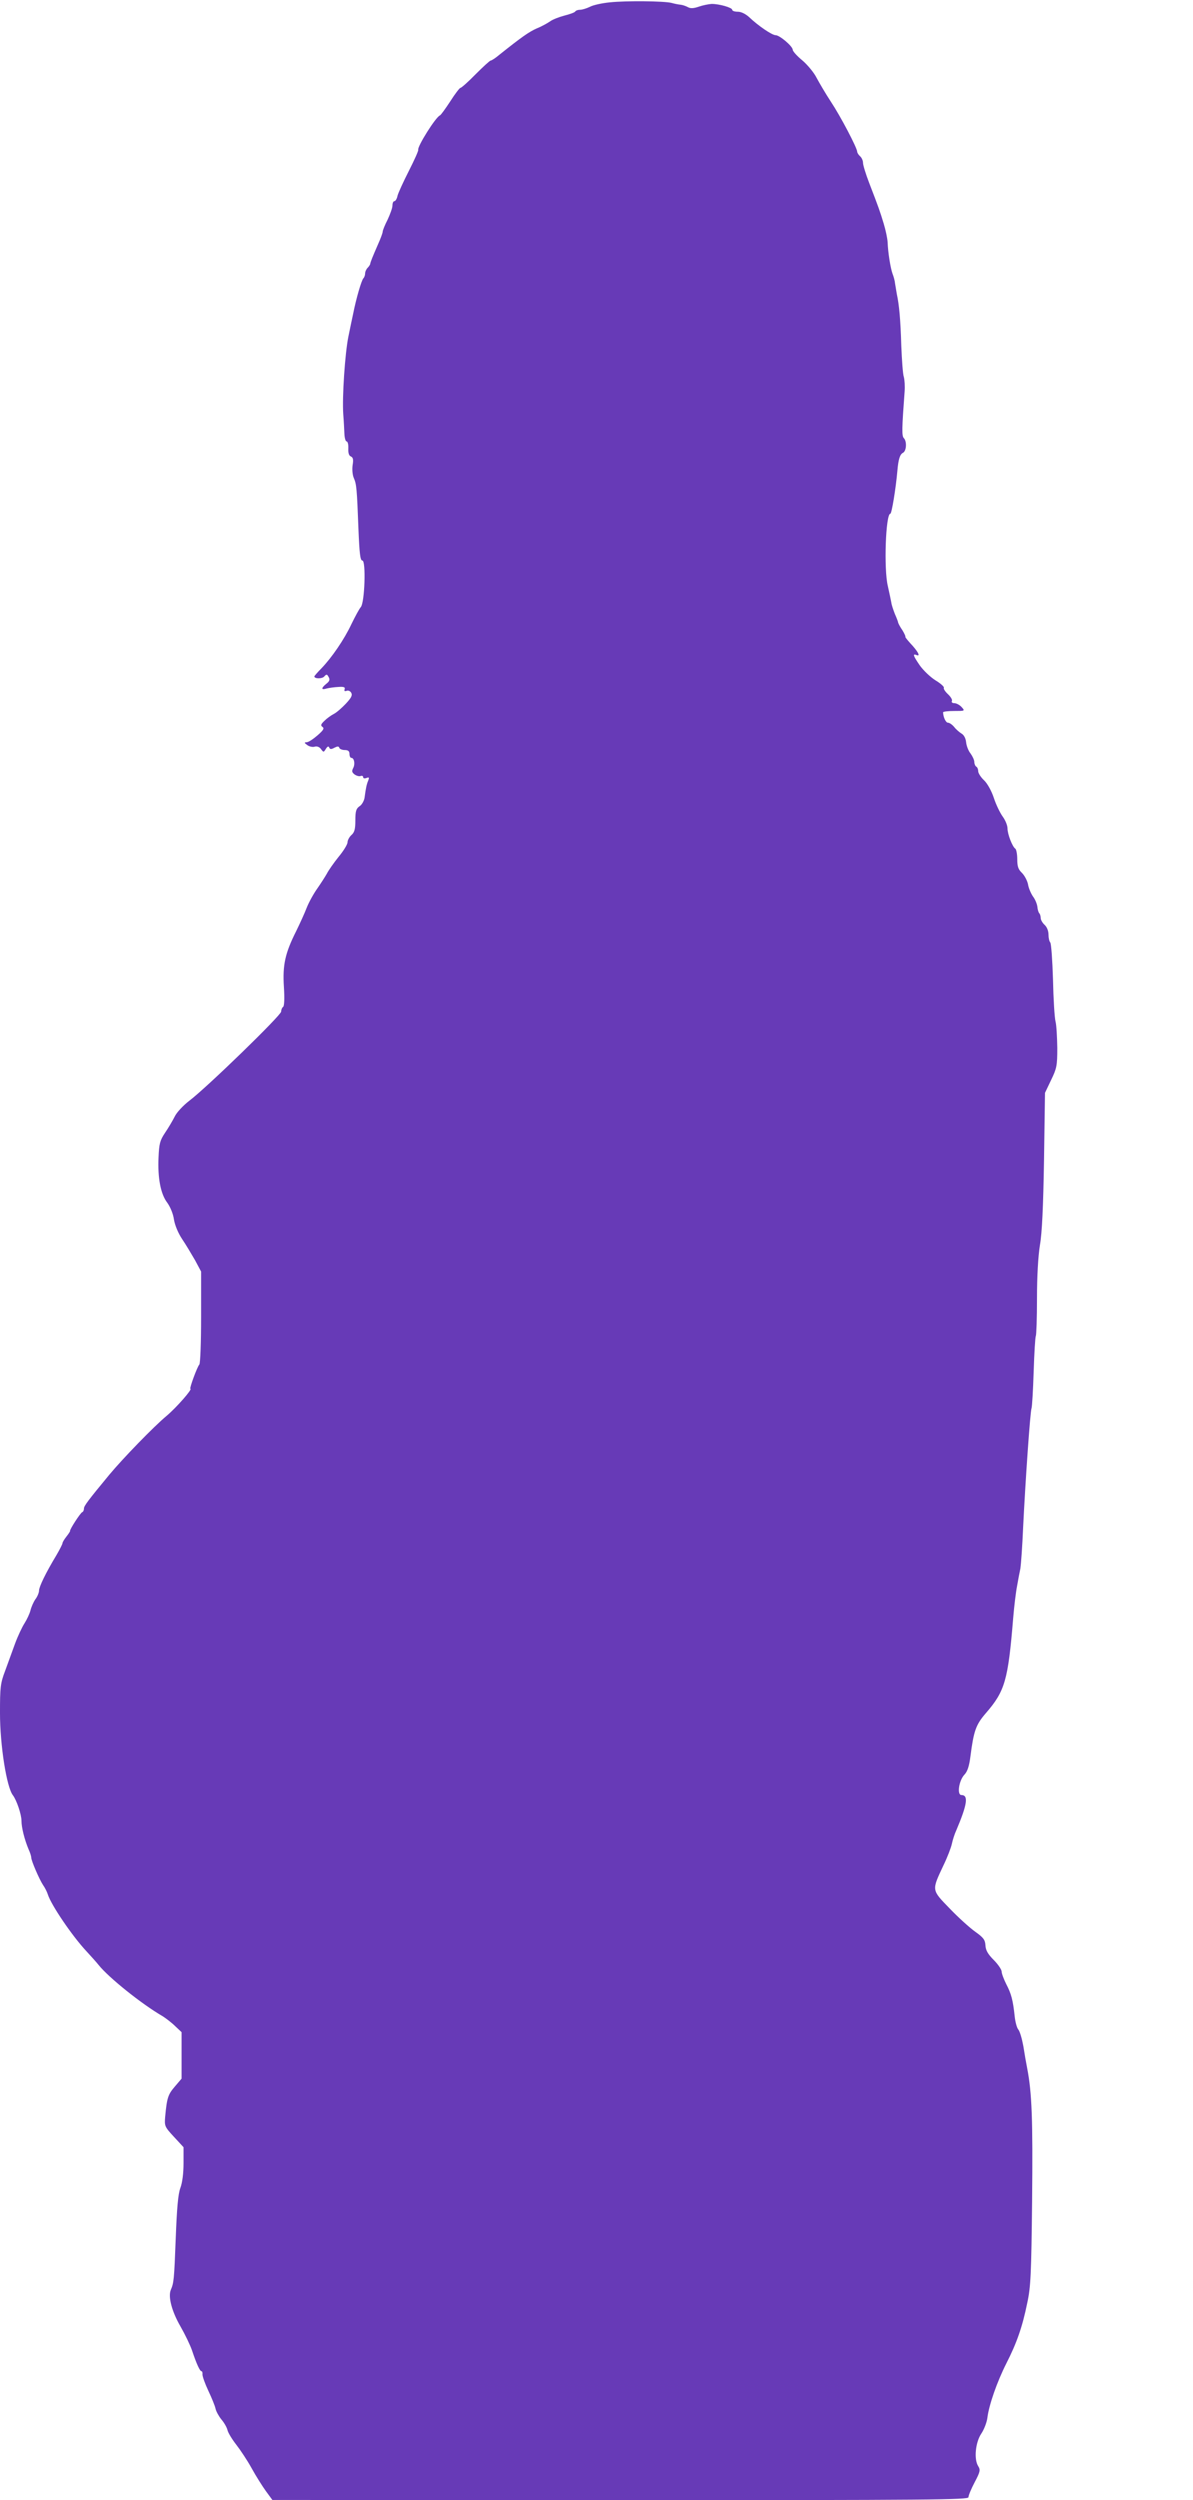 <?xml version="1.0" standalone="no"?>
<!DOCTYPE svg PUBLIC "-//W3C//DTD SVG 20010904//EN"
 "http://www.w3.org/TR/2001/REC-SVG-20010904/DTD/svg10.dtd">
<svg version="1.0" xmlns="http://www.w3.org/2000/svg"
 width="611pt" height="1280pt" viewBox="0 0 611 1280"
 preserveAspectRatio="xMidYMid meet">
<g transform="translate(0,1280) scale(0.1,-0.1)"
fill="#673ab7" stroke="none">
<path d="M3123 12788 c-40 -4 -86 -14 -102 -23 -17 -8 -39 -15 -50 -15 -11 0
-22 -4 -25 -9 -3 -5 -28 -14 -56 -21 -27 -7 -60 -20 -72 -29 -13 -9 -43 -26
-68 -36 -41 -18 -79 -45 -192 -135 -20 -17 -40 -30 -45 -30 -4 0 -39 -32 -77
-70 -38 -39 -73 -70 -78 -70 -4 0 -28 -31 -52 -69 -25 -38 -48 -70 -53 -72
-22 -9 -116 -159 -111 -176 2 -4 -20 -53 -48 -108 -28 -55 -54 -112 -58 -127
-3 -16 -11 -28 -16 -28 -6 0 -10 -10 -10 -22 0 -13 -12 -45 -25 -73 -14 -27
-25 -55 -25 -61 0 -7 -11 -36 -24 -65 -28 -64 -39 -91 -40 -101 -1 -4 -7 -13
-13 -19 -7 -7 -13 -20 -13 -29 0 -9 -4 -20 -9 -25 -10 -11 -37 -104 -52 -180
-6 -27 -17 -81 -25 -120 -17 -85 -32 -306 -26 -395 3 -36 5 -82 6 -102 1 -21
6 -38 11 -38 6 0 10 -16 9 -36 -1 -23 3 -37 13 -41 11 -5 14 -15 9 -44 -3 -21
-1 -50 6 -66 14 -32 16 -53 24 -265 5 -122 9 -158 20 -158 19 0 12 -215 -8
-238 -8 -9 -29 -48 -48 -87 -37 -79 -101 -172 -154 -227 -20 -20 -36 -39 -36
-41 0 -13 41 -13 51 0 11 12 14 12 22 -3 8 -13 5 -22 -12 -35 -27 -22 -27 -33
2 -24 12 3 39 7 60 8 28 2 36 -1 32 -12 -3 -9 0 -11 10 -8 8 4 19 -1 24 -10 7
-13 0 -26 -28 -56 -20 -21 -47 -45 -61 -52 -14 -7 -36 -23 -48 -35 -19 -18
-21 -24 -10 -32 10 -7 4 -17 -26 -43 -22 -19 -46 -35 -55 -35 -14 -1 -13 -3 2
-14 10 -8 27 -12 38 -9 12 4 25 -1 33 -12 13 -18 14 -17 25 1 8 13 14 15 17 7
4 -10 11 -10 27 -1 16 8 22 8 25 -1 2 -6 15 -11 28 -11 17 0 24 -6 24 -20 0
-11 4 -20 9 -20 15 0 21 -31 10 -52 -8 -16 -7 -22 7 -33 10 -7 24 -11 31 -8 7
3 13 0 13 -6 0 -6 7 -8 17 -4 13 5 15 3 9 -13 -8 -19 -12 -36 -19 -89 -3 -16
-14 -36 -26 -43 -17 -12 -21 -25 -21 -72 0 -44 -4 -61 -20 -75 -11 -10 -20
-27 -20 -37 0 -11 -21 -45 -46 -75 -25 -31 -52 -70 -60 -86 -9 -16 -31 -50
-49 -76 -18 -25 -43 -70 -54 -98 -11 -29 -36 -83 -54 -120 -57 -113 -70 -174
-63 -285 4 -61 2 -99 -4 -103 -5 -3 -10 -14 -10 -24 0 -19 -382 -390 -471
-457 -30 -23 -64 -59 -74 -80 -11 -22 -33 -59 -50 -84 -26 -39 -30 -56 -33
-125 -5 -106 11 -189 45 -233 15 -21 30 -56 34 -86 5 -30 22 -70 42 -100 19
-28 48 -77 66 -108 l31 -58 0 -233 c0 -128 -4 -237 -9 -243 -11 -11 -52 -124
-46 -124 13 0 -71 -96 -122 -139 -65 -54 -224 -218 -293 -301 -110 -133 -130
-160 -130 -173 0 -9 -4 -17 -9 -19 -9 -3 -66 -91 -62 -96 1 -1 -7 -14 -19 -29
-11 -14 -20 -29 -20 -34 0 -4 -14 -32 -31 -61 -55 -91 -89 -162 -89 -181 0
-10 -8 -31 -19 -45 -10 -15 -21 -40 -25 -57 -4 -16 -18 -46 -30 -65 -13 -20
-35 -67 -49 -105 -14 -39 -37 -101 -51 -140 -24 -63 -26 -84 -26 -215 0 -166
34 -380 66 -421 19 -25 44 -98 44 -131 0 -35 16 -97 36 -145 8 -17 14 -36 14
-43 0 -16 41 -111 60 -140 10 -14 21 -36 25 -49 17 -54 125 -213 197 -290 23
-25 52 -57 63 -71 51 -64 220 -200 329 -263 17 -11 46 -33 63 -50 l33 -31 0
-119 0 -119 -35 -41 c-34 -40 -40 -56 -49 -153 -4 -49 -3 -52 45 -104 l49 -53
0 -82 c0 -51 -6 -99 -16 -126 -12 -32 -18 -103 -24 -259 -8 -213 -10 -228 -25
-263 -15 -35 5 -111 49 -187 24 -42 51 -98 60 -125 23 -69 40 -105 48 -105 4
0 6 -8 5 -17 0 -10 13 -47 30 -83 17 -36 34 -77 37 -92 3 -14 17 -39 30 -55
14 -16 28 -41 31 -54 3 -14 24 -48 45 -75 21 -27 57 -81 79 -121 22 -40 55
-92 73 -117 l33 -45 1783 -1 c1599 0 1782 2 1782 15 0 9 14 43 32 77 28 53 30
63 18 82 -23 36 -14 123 16 167 14 21 28 57 31 81 8 65 49 183 97 278 53 104
82 186 107 309 18 82 21 147 25 530 4 410 -1 546 -25 671 -5 25 -14 76 -20
115 -7 38 -18 76 -26 85 -7 8 -15 38 -18 65 -9 86 -18 118 -43 166 -13 26 -24
55 -24 65 0 10 -18 37 -41 60 -30 30 -41 50 -42 75 -2 28 -10 39 -52 69 -27
19 -87 73 -131 119 -94 97 -93 91 -32 221 20 41 39 91 43 110 4 19 14 51 23
70 56 132 63 180 26 180 -24 0 -13 75 16 105 15 16 24 44 30 92 17 132 28 163
79 222 98 113 114 168 140 486 5 61 14 135 20 165 5 30 13 71 17 90 3 19 10
114 14 210 11 228 36 591 43 610 3 8 8 93 11 188 3 95 8 177 11 182 3 6 6 92
6 192 0 115 6 216 15 273 11 62 17 197 21 435 l5 345 31 65 c29 60 32 73 32
165 -1 55 -4 116 -9 135 -5 19 -11 116 -13 215 -3 99 -9 184 -14 190 -5 5 -9
23 -9 40 0 19 -8 39 -20 50 -11 10 -20 26 -20 35 0 9 -3 20 -7 24 -4 4 -9 19
-10 34 -2 15 -12 39 -23 53 -10 15 -22 42 -25 62 -4 19 -18 45 -31 58 -19 18
-24 33 -24 70 0 26 -5 51 -10 54 -15 10 -40 74 -40 104 0 15 -11 42 -25 61
-13 18 -34 61 -45 95 -12 36 -33 74 -50 90 -17 16 -30 37 -30 46 0 10 -4 21
-10 24 -5 3 -10 14 -10 24 0 10 -9 29 -19 43 -11 13 -21 39 -23 58 -2 20 -11
37 -23 44 -10 6 -28 21 -38 34 -10 12 -24 22 -32 22 -11 0 -24 28 -25 53 0 4
25 7 57 7 55 0 56 0 38 20 -10 11 -27 20 -37 20 -11 0 -16 5 -13 11 4 5 -5 21
-20 35 -14 13 -24 28 -21 33 3 4 -16 22 -43 38 -27 17 -62 51 -80 76 -35 51
-38 62 -16 53 21 -8 6 20 -34 62 -16 18 -27 32 -24 32 2 0 -4 15 -15 33 -12
17 -21 35 -22 39 0 4 -8 25 -17 45 -8 21 -17 47 -18 58 -2 11 -10 49 -18 85
-21 86 -11 370 13 370 7 0 28 129 36 220 5 59 13 84 29 92 18 10 20 59 4 75
-11 11 -10 50 4 238 2 28 0 61 -4 75 -5 14 -10 86 -13 160 -4 136 -11 210 -23
265 -3 17 -7 41 -9 54 -1 13 -7 35 -13 50 -10 28 -23 106 -25 161 -1 19 -10
62 -20 95 -19 63 -25 80 -75 210 -17 44 -31 90 -31 101 0 12 -7 27 -15 34 -8
7 -15 18 -15 24 -1 20 -84 179 -135 256 -27 41 -59 96 -73 122 -13 26 -46 66
-73 89 -27 22 -49 47 -49 54 0 18 -67 75 -88 75 -18 0 -89 48 -136 93 -18 16
-40 27 -57 27 -16 0 -29 4 -29 10 0 11 -65 30 -105 30 -16 -1 -46 -7 -66 -14
-26 -9 -42 -10 -55 -3 -11 6 -28 12 -39 13 -11 1 -31 5 -45 9 -37 10 -235 12
-317 3z"/>
</g>
</svg>
